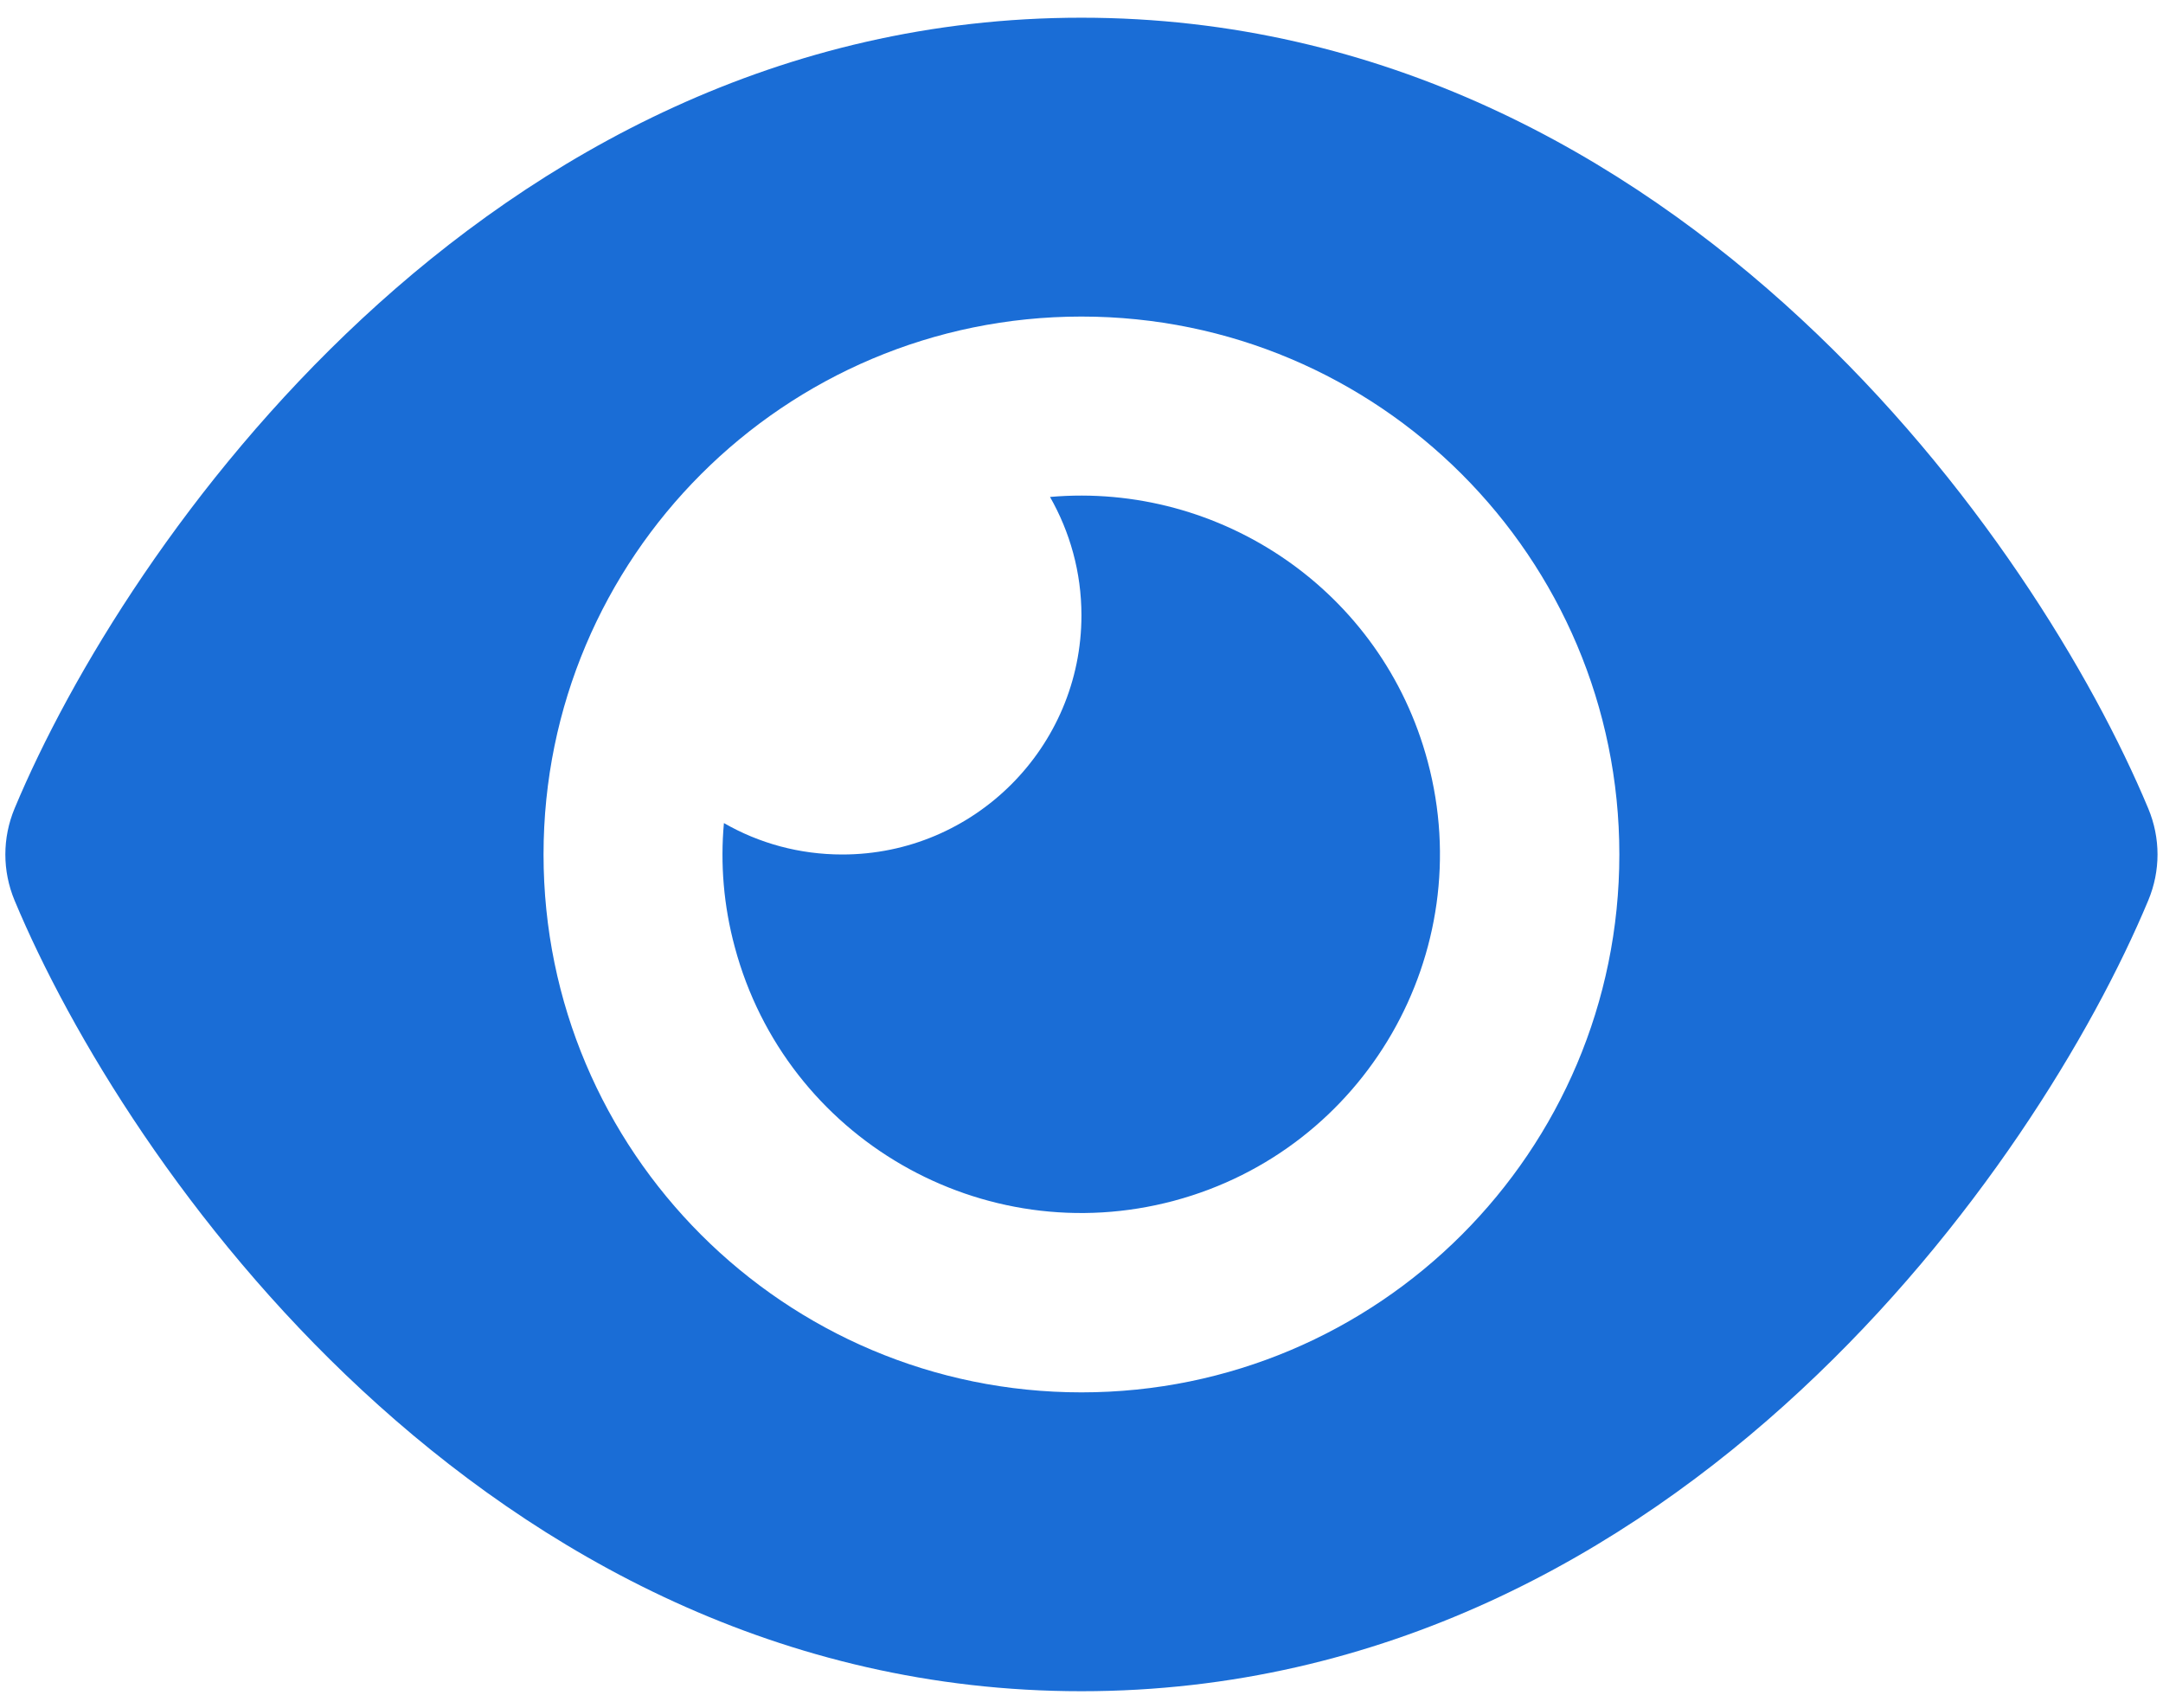 <svg width="38" height="30" viewBox="0 0 38 30" fill="none" xmlns="http://www.w3.org/2000/svg">
<path d="M18.999 0.311C13.696 0.311 9.45 2.726 6.359 5.6C3.288 8.455 1.234 11.861 0.256 14.203C0.04 14.722 0.04 15.299 0.256 15.818C1.234 18.16 3.288 21.573 6.359 24.421C9.45 27.289 13.696 29.71 18.999 29.71C24.301 29.71 28.547 27.296 31.638 24.421C34.709 21.567 36.763 18.16 37.741 15.818C37.958 15.299 37.958 14.722 37.741 14.203C36.763 11.861 34.709 8.448 31.638 5.6C28.547 2.732 24.301 0.311 18.999 0.311ZM9.549 15.011C9.549 9.793 13.781 5.561 18.999 5.561C24.216 5.561 28.449 9.793 28.449 15.011C28.449 20.228 24.216 24.46 18.999 24.46C13.781 24.46 9.549 20.228 9.549 15.011ZM18.999 10.81C18.999 13.127 17.115 15.011 14.799 15.011C14.044 15.011 13.335 14.814 12.718 14.459C12.653 15.175 12.712 15.91 12.909 16.638C13.808 19.998 17.266 21.993 20.626 21.094C23.986 20.195 25.981 16.736 25.082 13.377C24.282 10.377 21.44 8.468 18.447 8.73C18.795 9.341 18.999 10.049 18.999 10.81Z" fill="#1A6DD6"/>
</svg>
